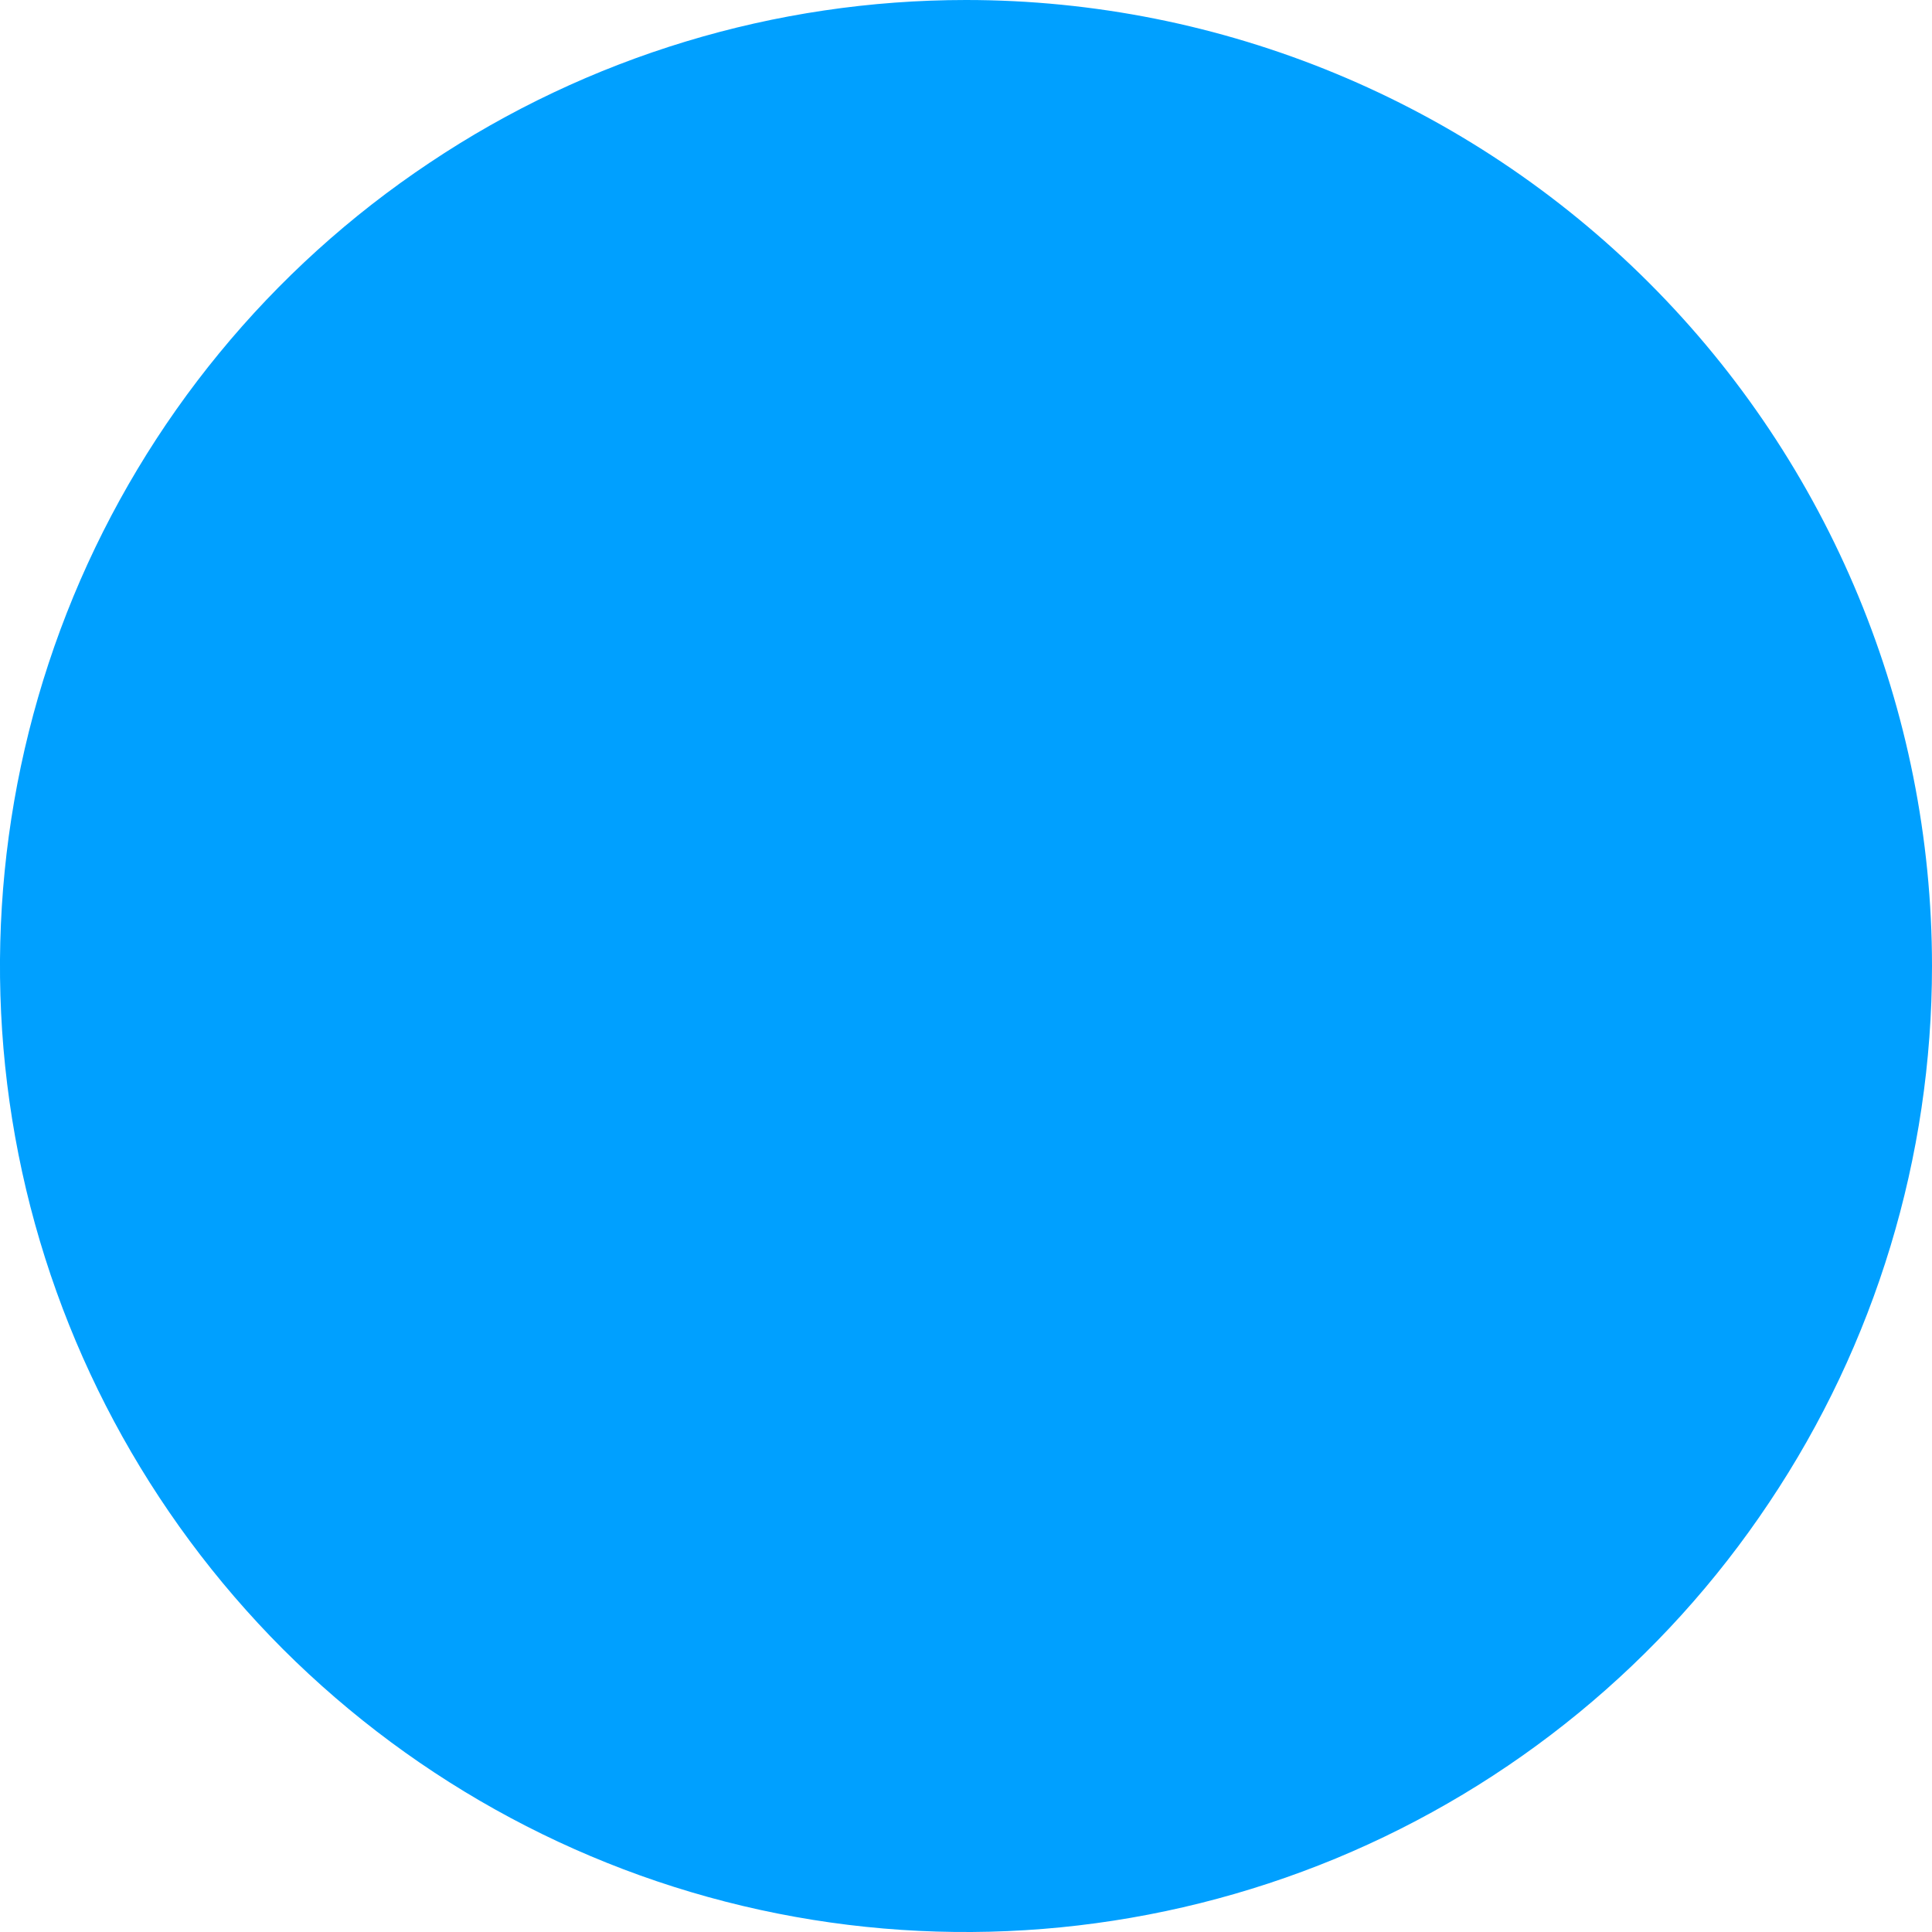 <svg width="7" height="7" viewBox="0 0 7 7" fill="none" xmlns="http://www.w3.org/2000/svg">
<path d="M7 3.5C7 4.192 6.795 4.869 6.41 5.444C6.026 6.02 5.479 6.469 4.839 6.734C4.2 6.998 3.496 7.068 2.817 6.933C2.138 6.798 1.515 6.464 1.025 5.975C0.536 5.485 0.202 4.862 0.067 4.183C-0.068 3.504 0.002 2.8 0.266 2.161C0.531 1.521 0.98 0.974 1.556 0.59C2.131 0.205 2.808 0 3.5 0C4.428 0 5.319 0.369 5.975 1.025C6.631 1.681 7 2.572 7 3.5Z" fill="#00A0FF"/>
</svg>
